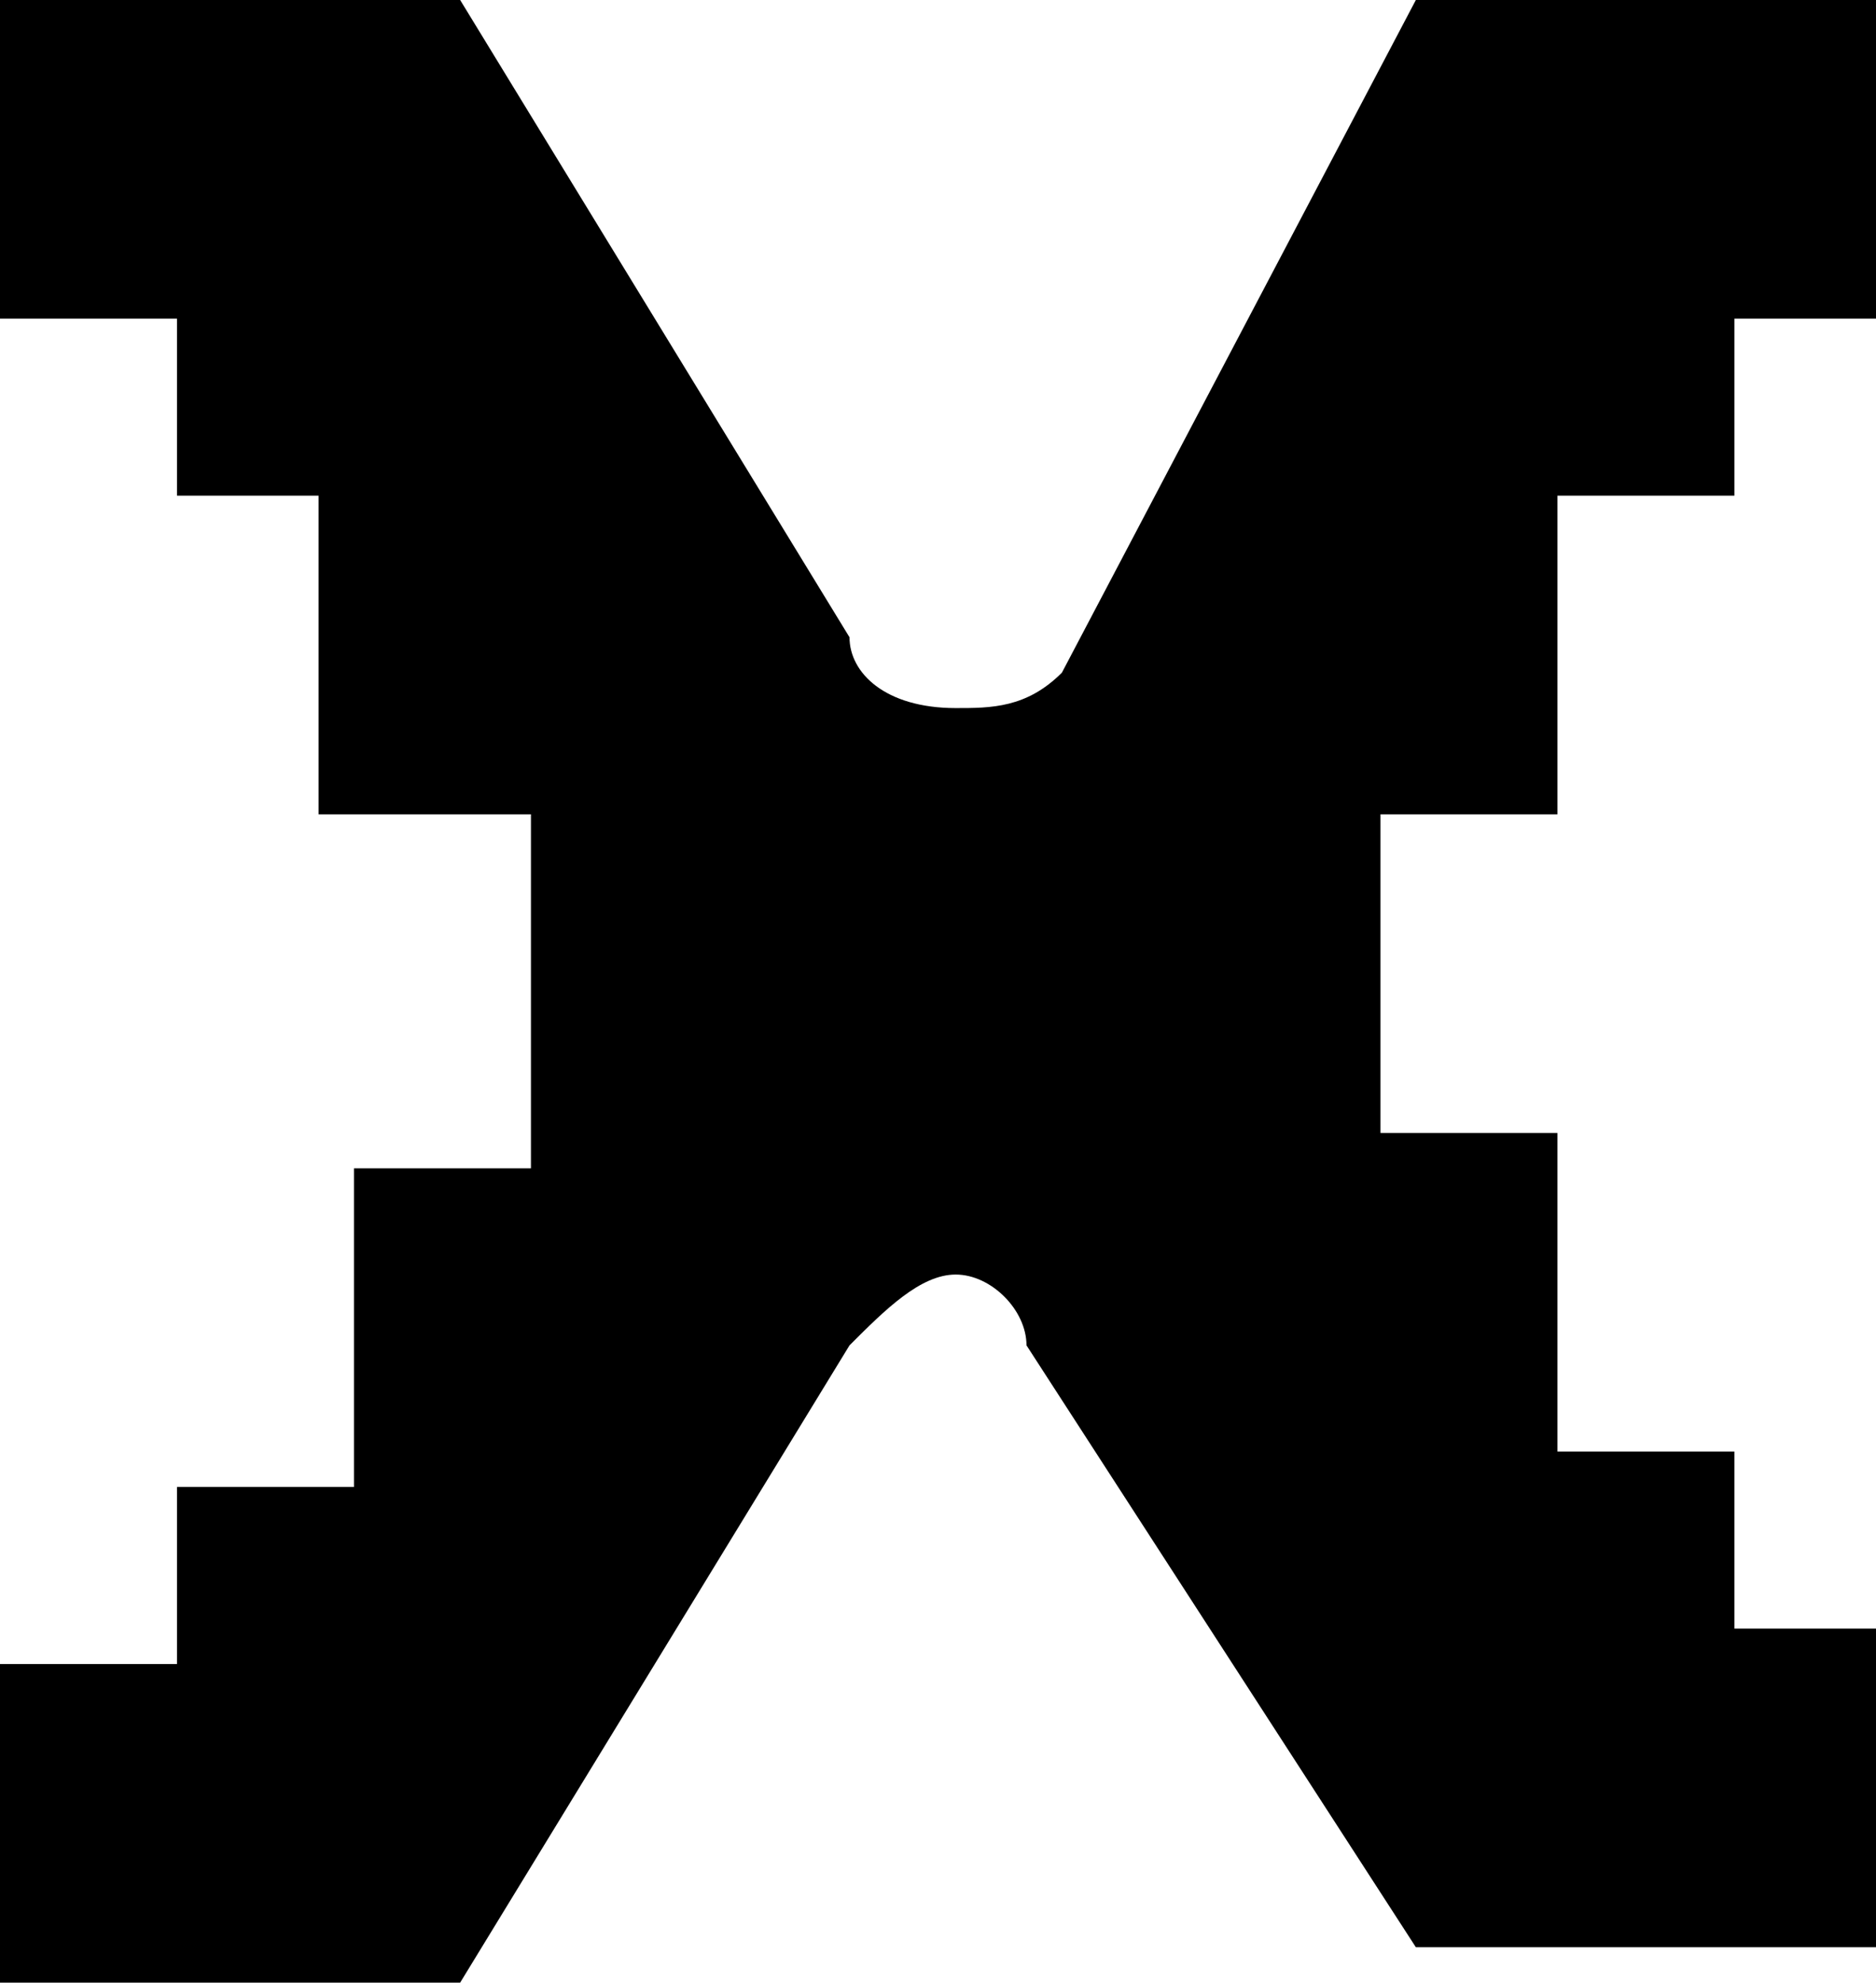 <?xml version="1.0" encoding="utf-8"?>
<!-- Generator: Adobe Illustrator 22.1.0, SVG Export Plug-In . SVG Version: 6.00 Build 0)  -->
<svg version="1.1" id="Calque_1" xmlns="http://www.w3.org/2000/svg" xmlns:xlink="http://www.w3.org/1999/xlink" x="0px" y="0px"
	 viewBox="0 0 5.3 5.6" style="enable-background:new 0 0 5.3 5.6;" xml:space="preserve">
<g>
	<path d="M1.3,5.6H0V4.7h0.5V4.2h0.5V3.3h0.5V2.3H0.9V1.4H0.5V0.9H0V0h1.3l1.1,1.8C2.4,1.9,2.5,2,2.7,2c0.1,0,0.2,0,0.3-0.1L4,0h1.3
		v0.9H4.9v0.5H4.4v0.9H3.9v0.9h0.5v0.9h0.5v0.5h0.5v0.9H4L2.9,3.8C2.9,3.7,2.8,3.6,2.7,3.6c-0.1,0-0.2,0.1-0.3,0.2L1.3,5.6z"/>
</g>
</svg>
